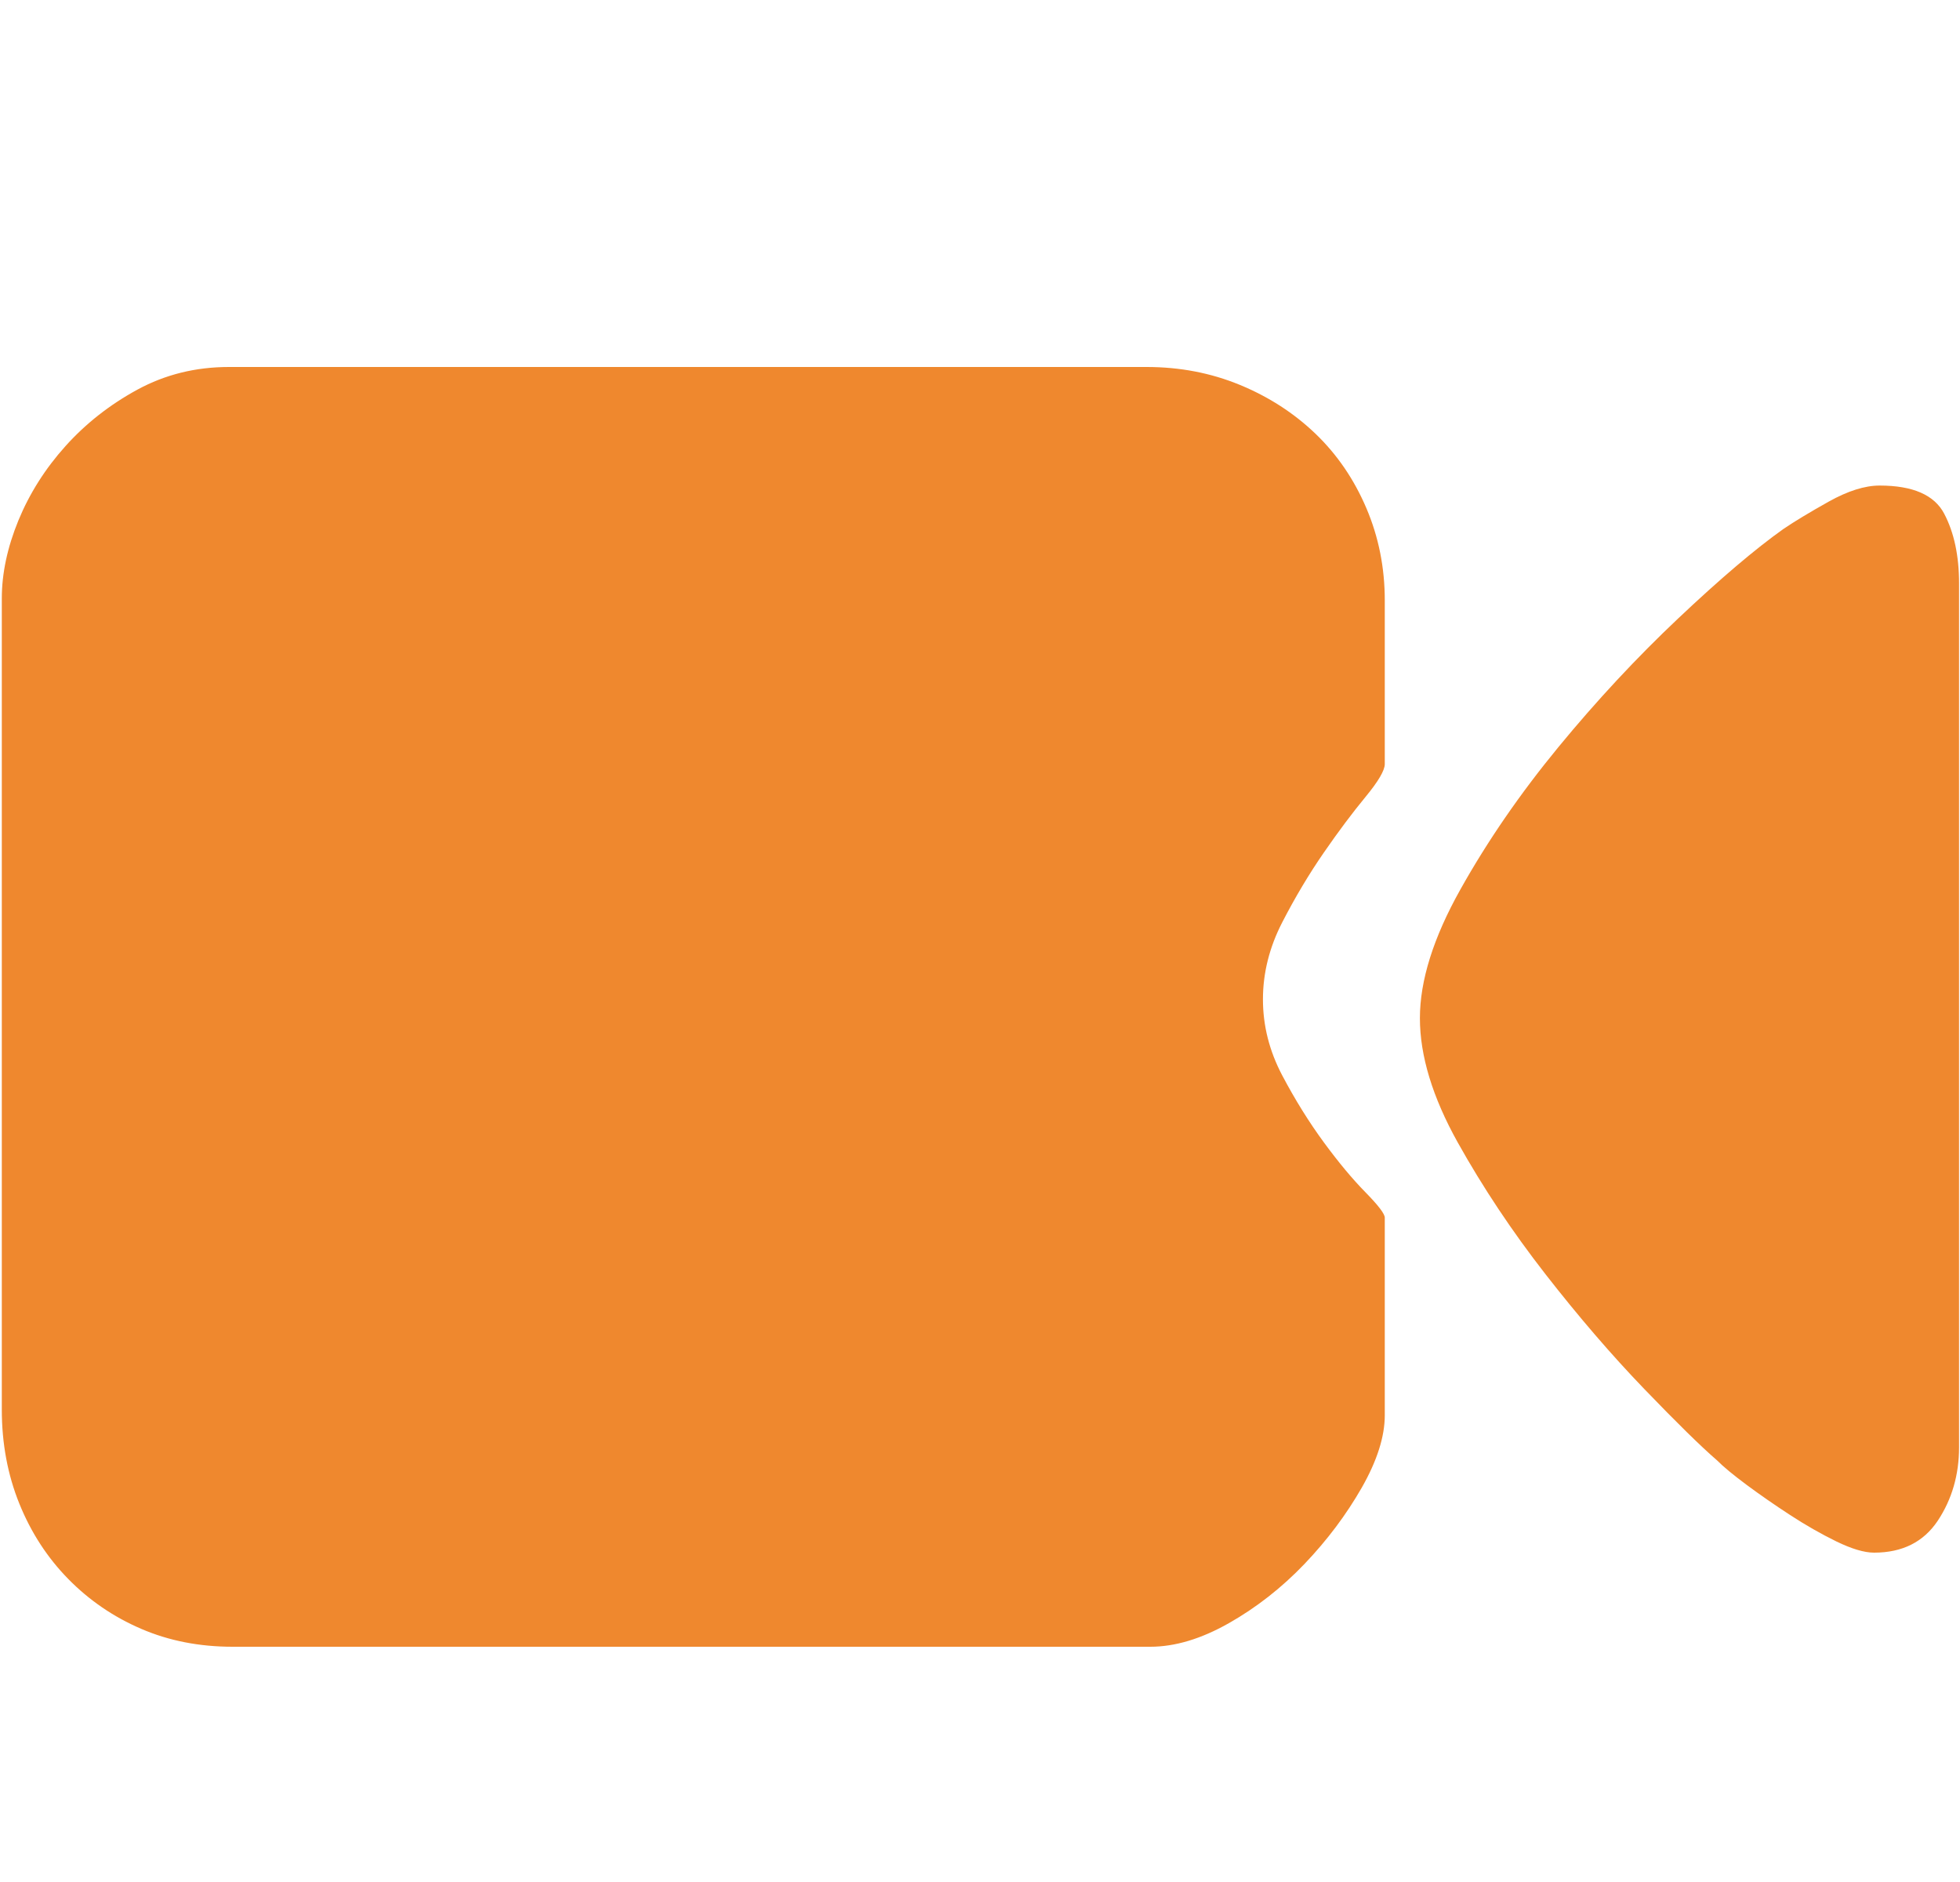 <svg width="25" height="24" viewBox="0 0 25 24" fill="none" xmlns="http://www.w3.org/2000/svg">
<g id="&#232;&#167;&#134;&#233;&#162;&#145; 1">
<path id="Vector" d="M17.663 9.744C17.663 9.824 17.581 9.964 17.416 10.164C17.251 10.364 17.074 10.6 16.886 10.872C16.698 11.144 16.521 11.44 16.356 11.76C16.191 12.08 16.109 12.408 16.109 12.744C16.109 13.08 16.191 13.404 16.356 13.716C16.521 14.028 16.698 14.312 16.886 14.568C17.074 14.824 17.251 15.036 17.416 15.204C17.581 15.372 17.663 15.48 17.663 15.528V18.048C17.663 18.32 17.565 18.628 17.369 18.972C17.172 19.316 16.929 19.64 16.639 19.944C16.348 20.248 16.026 20.5 15.673 20.7C15.32 20.9 14.986 21 14.672 21H2.967C2.543 21 2.155 20.924 1.802 20.772C1.448 20.62 1.138 20.408 0.871 20.136C0.604 19.864 0.396 19.544 0.247 19.176C0.098 18.808 0.023 18.408 0.023 17.976V7.632C0.023 7.312 0.094 6.98 0.235 6.636C0.377 6.292 0.577 5.976 0.836 5.688C1.095 5.4 1.401 5.16 1.754 4.968C2.108 4.776 2.496 4.68 2.92 4.68H14.625C15.049 4.68 15.445 4.756 15.814 4.908C16.183 5.06 16.505 5.268 16.78 5.532C17.055 5.796 17.271 6.112 17.428 6.48C17.585 6.848 17.663 7.24 17.663 7.656V9.744ZM24.988 7.488V18.456C24.988 18.808 24.897 19.12 24.717 19.392C24.536 19.664 24.265 19.8 23.904 19.8C23.779 19.8 23.618 19.752 23.421 19.656C23.225 19.56 23.029 19.448 22.833 19.32C22.636 19.192 22.452 19.064 22.279 18.936C22.107 18.808 21.981 18.704 21.902 18.624C21.698 18.448 21.388 18.144 20.972 17.712C20.556 17.28 20.136 16.792 19.712 16.248C19.288 15.704 18.915 15.144 18.593 14.568C18.272 13.992 18.111 13.464 18.111 12.984C18.111 12.504 18.283 11.956 18.629 11.34C18.974 10.724 19.39 10.12 19.877 9.528C20.364 8.936 20.874 8.388 21.408 7.884C21.942 7.38 22.389 7 22.75 6.744C22.892 6.648 23.084 6.532 23.327 6.396C23.571 6.26 23.787 6.192 23.975 6.192C24.399 6.192 24.674 6.312 24.799 6.552C24.925 6.792 24.988 7.088 24.988 7.44V7.488Z" fill="#EF882E"/>
</g>
</svg>
